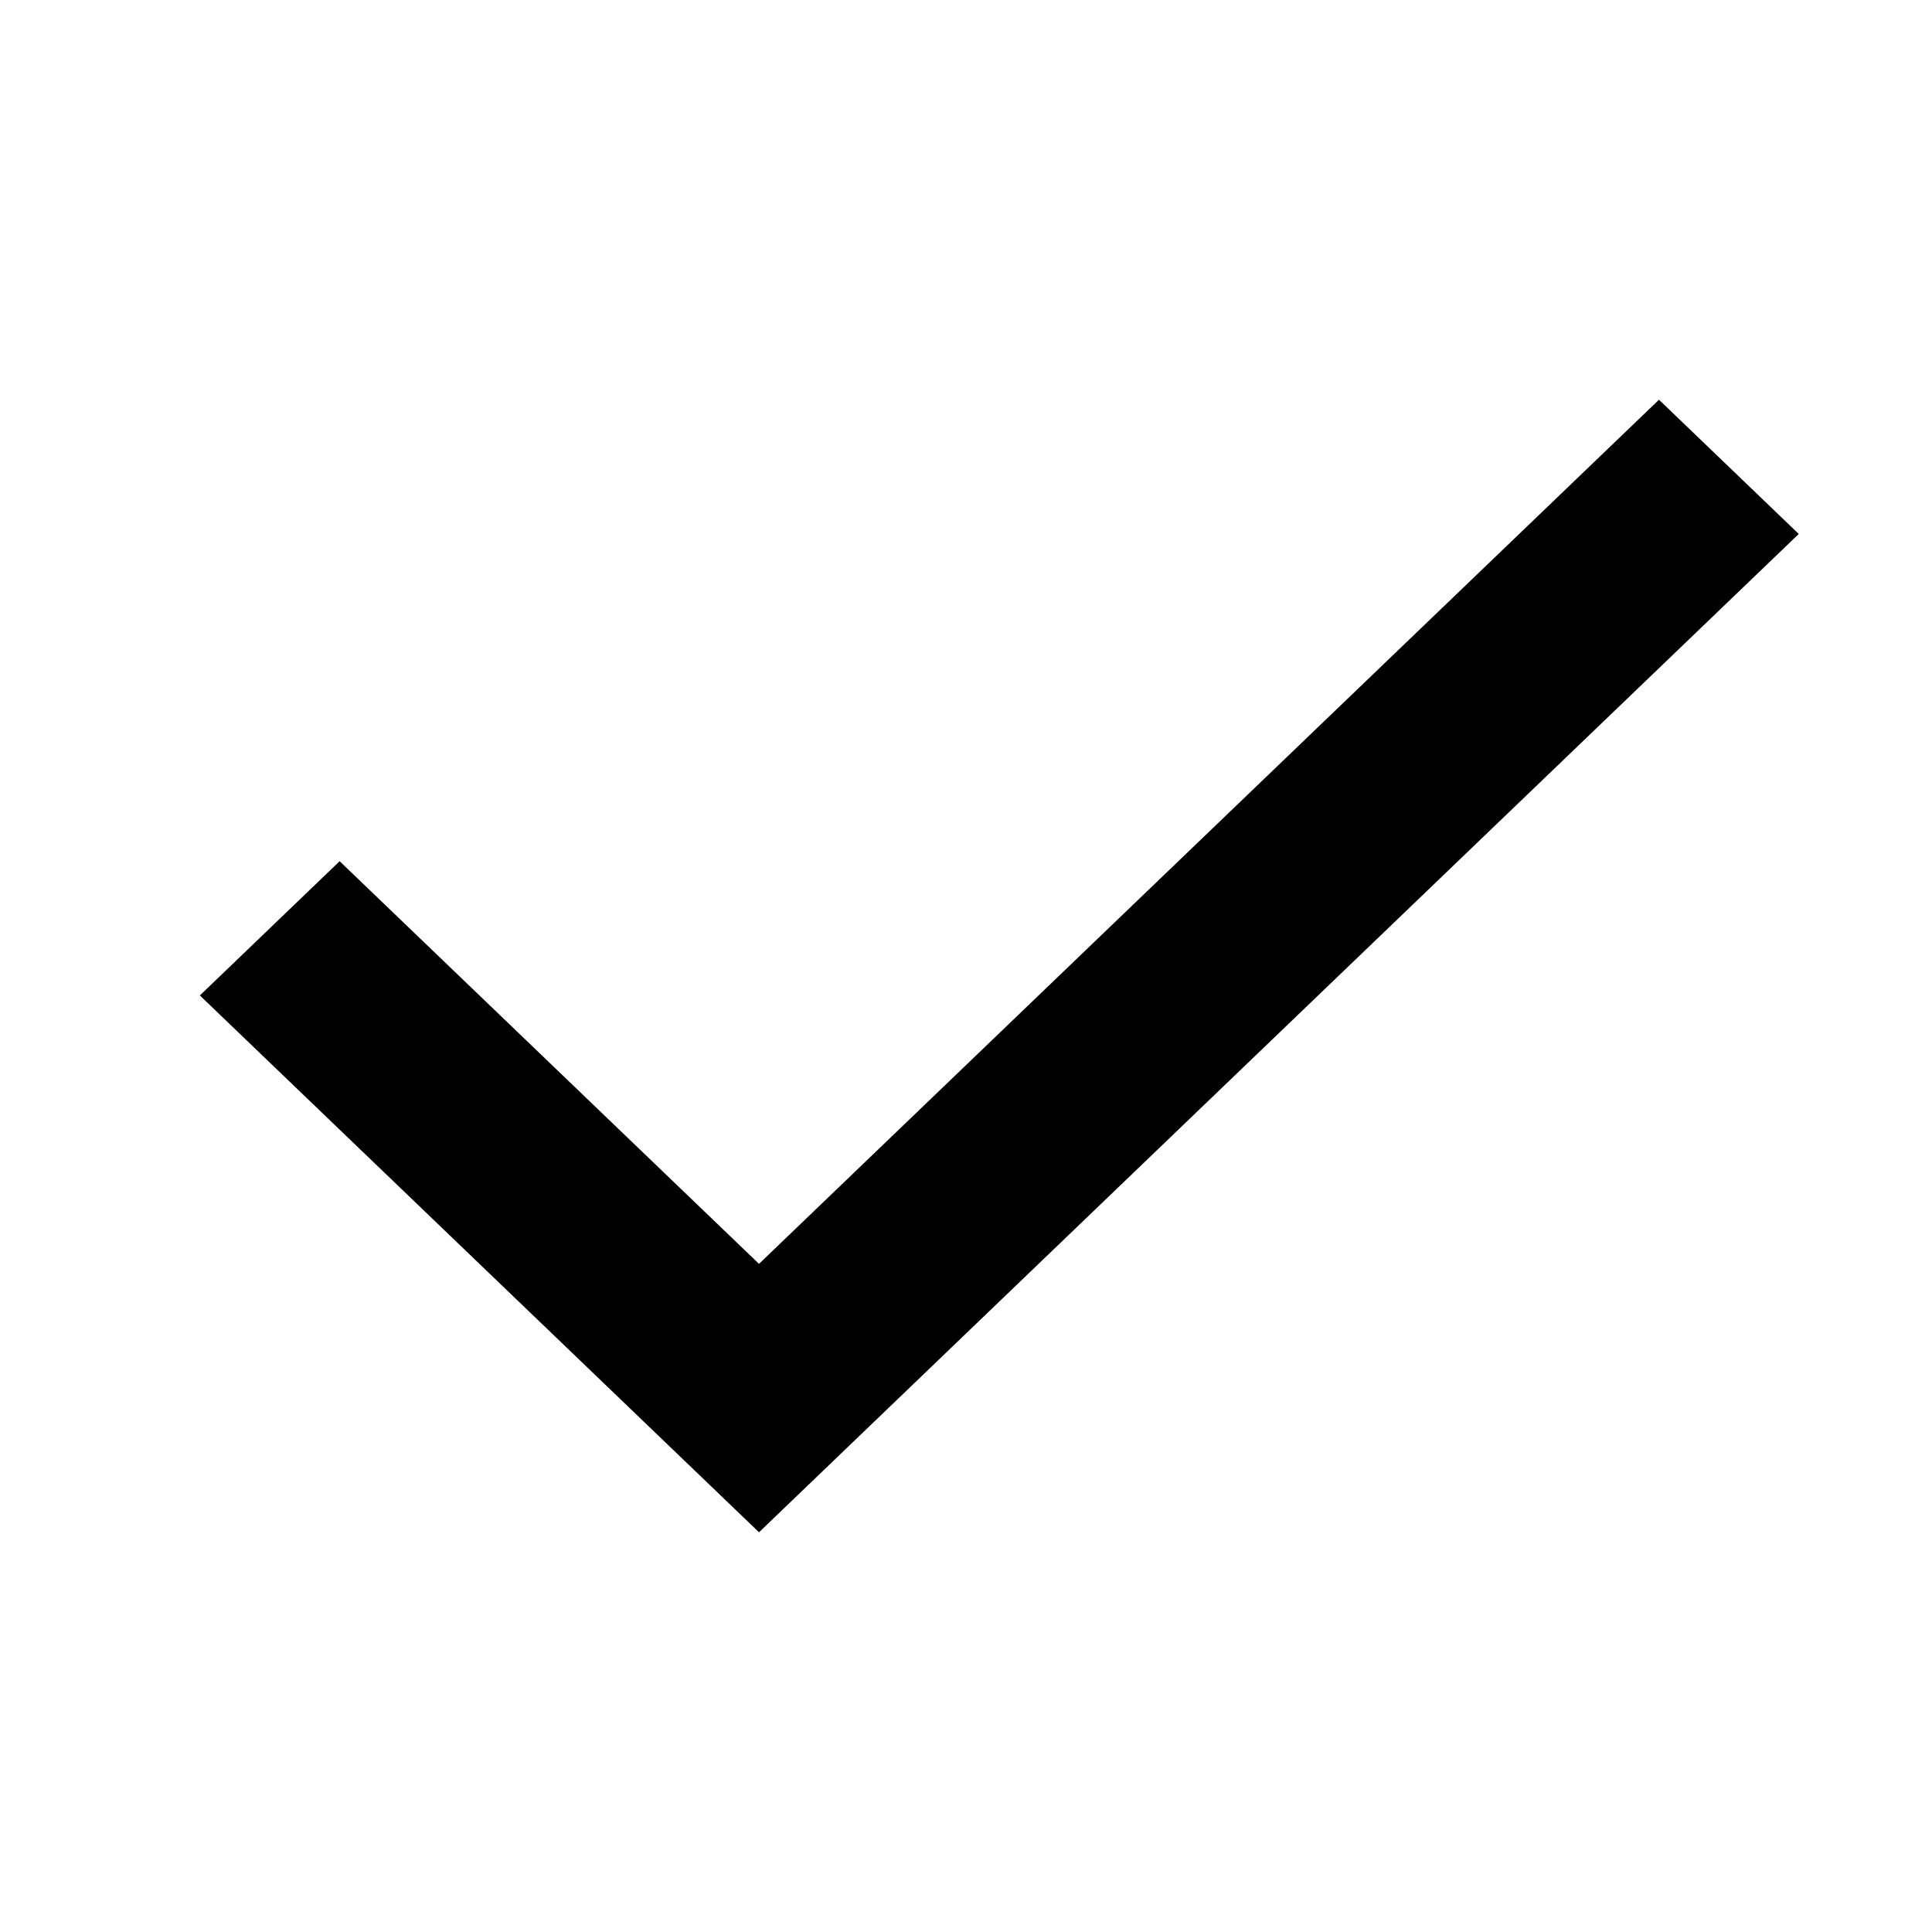 <?xml version="1.0" encoding="UTF-8"?> <svg xmlns="http://www.w3.org/2000/svg" width="29" height="29" viewBox="0 0 29 29" fill="none"><path d="M11.393 23L3 14.942L5.098 12.927L11.393 18.971L24.902 6L27 8.015L11.393 23Z" fill="black"></path></svg> 
